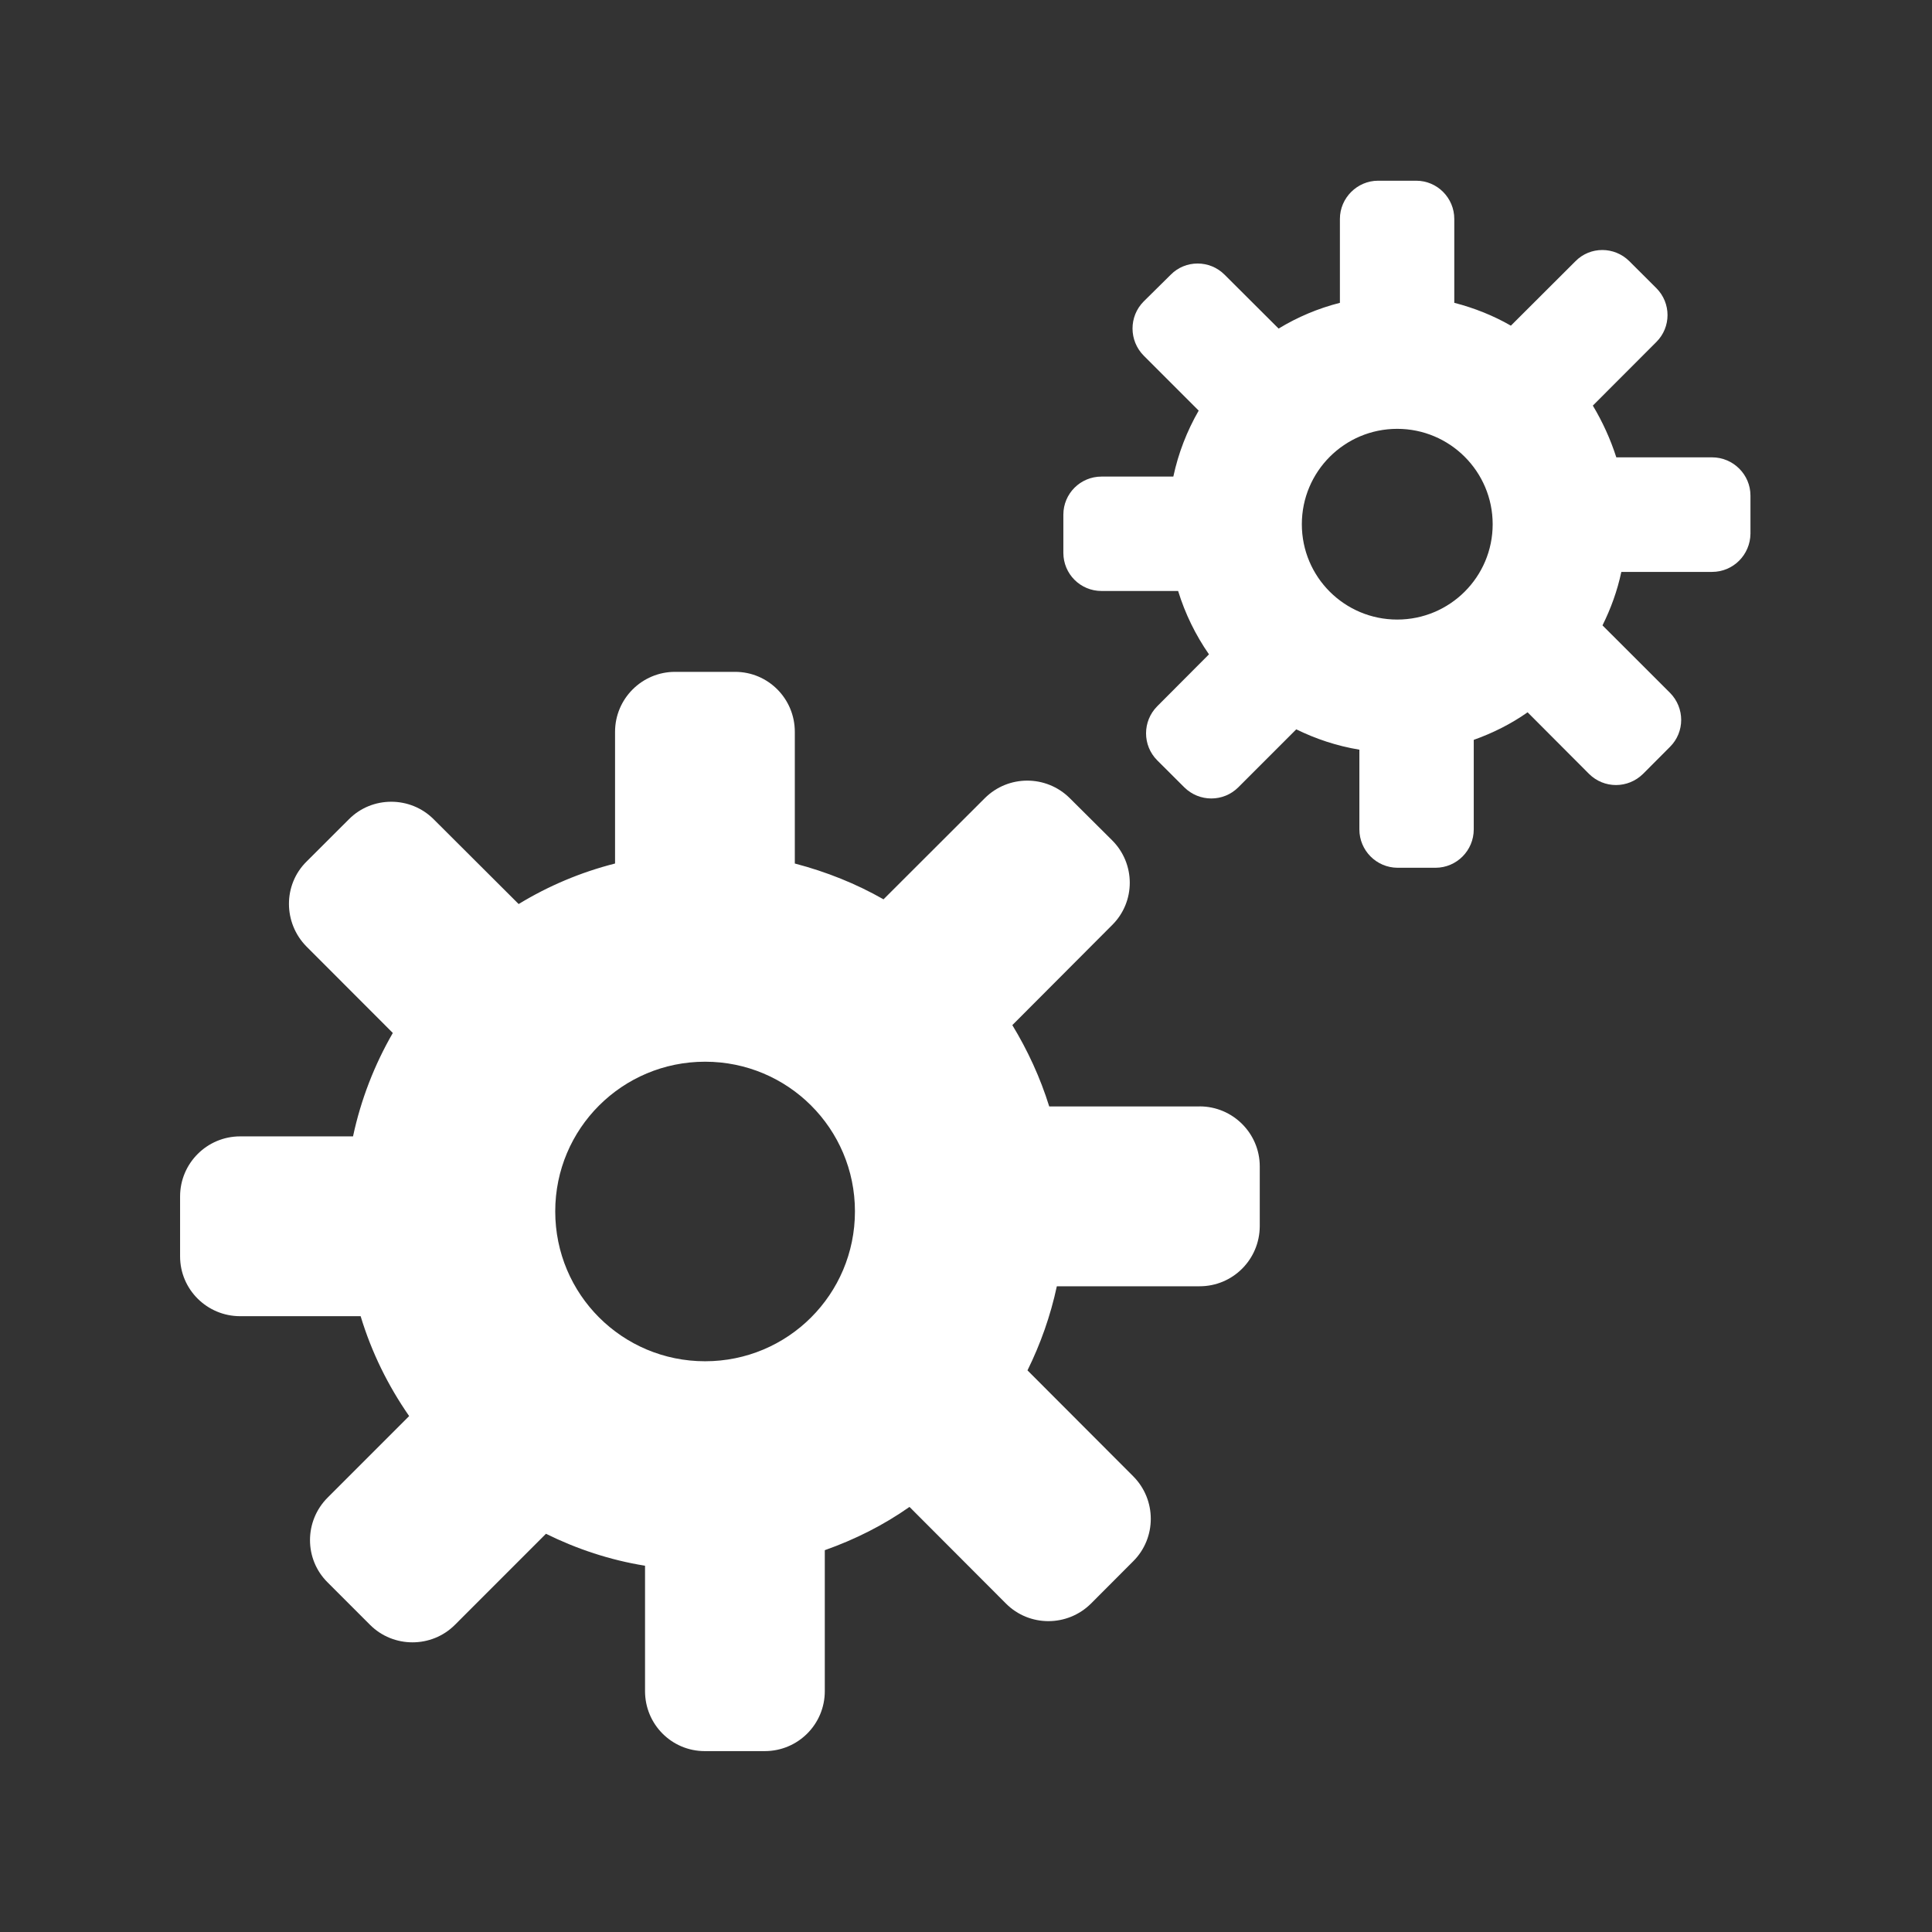 <?xml version="1.0" encoding="UTF-8" standalone="no"?>
<!-- Created with Inkscape (http://www.inkscape.org/) -->

<svg
   xmlns:dc="http://purl.org/dc/elements/1.1/"
   xmlns:cc="http://creativecommons.org/ns#"
   xmlns:rdf="http://www.w3.org/1999/02/22-rdf-syntax-ns#"
   xmlns:svg="http://www.w3.org/2000/svg"
   xmlns="http://www.w3.org/2000/svg"
   xmlns:sodipodi="http://sodipodi.sourceforge.net/DTD/sodipodi-0.dtd"
   xmlns:inkscape="http://www.inkscape.org/namespaces/inkscape"
   width="26.388mm"
   height="26.388mm"
   viewBox="0 0 93.5 93.5"
   id="svg7400"
   version="1.1"
   inkscape:version="0.91 r13725"
   sodipodi:docname="System_3_Communications.svg">
  <rect x="0" y="0" width="93.5" height="93.5" fill="#333333" stroke="none"/>
  <defs
     id="defs7402" />
  <sodipodi:namedview
     id="base"
     pagecolor="#ffffff"
     bordercolor="#666666"
     borderopacity="1.0"
     inkscape:pageopacity="0.0"
     inkscape:pageshadow="2"
     inkscape:zoom="2.8"
     inkscape:cx="53.605112"
     inkscape:cy="71.514034"
     inkscape:document-units="px"
     inkscape:current-layer="layer1"
     showgrid="false"
     inkscape:window-width="1366"
     inkscape:window-height="705"
     inkscape:window-x="-8"
     inkscape:window-y="-8"
     inkscape:window-maximized="1"
     fit-margin-top="0"
     fit-margin-left="0"
     fit-margin-right="0"
     fit-margin-bottom="0" />
  <g
     inkscape:label="Layer 1"
     inkscape:groupmode="layer"
     id="layer1"
     transform="translate(-350.713,-575.708)">
    <g
       id="g4166">
      <rect
         y="575.708"
         x="350.713"
         height="93.5"
         width="93.5"
         id="rect4136-4"
         style="opacity:1;fill:none;fill-opacity:1;stroke:none;stroke-width:4.298;stroke-linejoin:bevel;stroke-miterlimit:4;stroke-dasharray:none;stroke-opacity:1" />
      <g
         inkscape:export-ydpi="90"
         inkscape:export-xdpi="90"
         inkscape:export-filename="C:\Users\Rona\OneDrive\[ALL] Проекты\ET and S\ETandS\S_5_avto.png"
         style="fill:#ffffff;fill-opacity:1"
         transform="matrix(3.799,0,0,3.8,-1480.245,-1230.81)"
         id="g4171">
        <path
           id="path7107"
           style="fill:#ffffff;fill-opacity:1;fill-rule:nonzero;stroke:none"
           d="m 497.239,489.491 -1.915,0 c -0.114,-0.367 -0.275,-0.715 -0.47,-1.036 l 1.271,-1.274 c 0.3,-0.296 0.3,-0.781 0,-1.08 l -0.54,-0.537 c -0.3,-0.297 -0.782,-0.297 -1.081,0 l -1.291,1.289 c -0.349,-0.199 -0.728,-0.351 -1.13,-0.456 l 0,-1.677 c 0,-0.422 -0.339,-0.764 -0.761,-0.764 l -0.765,0 c -0.42,0 -0.764,0.341 -0.764,0.764 l 0,1.677 c -0.438,0.111 -0.85,0.286 -1.228,0.516 l -1.083,-1.08 c -0.297,-0.297 -0.784,-0.297 -1.079,0 l -0.541,0.54 c -0.299,0.296 -0.296,0.781 0,1.081 l 1.1,1.101 c -0.234,0.405 -0.407,0.849 -0.507,1.317 l -1.438,0 c -0.422,0 -0.765,0.343 -0.765,0.765 l 0,0.764 c 0,0.42 0.343,0.761 0.765,0.761 l 1.535,0 c 0.14,0.463 0.35,0.886 0.618,1.272 l -1.038,1.038 c -0.3,0.3 -0.3,0.785 0,1.081 l 0.54,0.54 c 0.297,0.297 0.784,0.297 1.081,0 l 1.16,-1.16 c 0.39,0.193 0.815,0.335 1.262,0.407 l 0,1.597 c 0,0.422 0.339,0.764 0.761,0.764 l 0.764,0 c 0.423,0 0.765,-0.341 0.765,-0.764 l 0,-1.795 c 0.385,-0.136 0.749,-0.319 1.079,-0.551 l 1.23,1.232 c 0.297,0.297 0.781,0.297 1.081,0 l 0.54,-0.541 c 0.297,-0.297 0.297,-0.781 0,-1.08 l -1.348,-1.35 c 0.166,-0.336 0.293,-0.694 0.374,-1.071 l 1.819,0 c 0.422,0 0.764,-0.34 0.766,-0.765 l 0,-0.762 c 0,-0.421 -0.344,-0.764 -0.766,-0.764 z m -6.299,3.245 c -1.055,0 -1.909,-0.851 -1.909,-1.909 0,-1.055 0.854,-1.906 1.909,-1.906 1.055,0 1.909,0.851 1.909,1.906 0,1.058 -0.854,1.909 -1.909,1.909"
           inkscape:connector-curvature="0" />
        <path
           id="path7109"
           style="fill:#ffffff;fill-opacity:1;fill-rule:nonzero;stroke:none"
           d="m 503.766,481.224 -1.218,0 c -0.074,-0.231 -0.176,-0.454 -0.299,-0.659 l 0.809,-0.81 c 0.19,-0.189 0.19,-0.496 0,-0.686 l -0.344,-0.343 c -0.191,-0.19 -0.499,-0.19 -0.686,0 l -0.823,0.821 c -0.223,-0.128 -0.465,-0.225 -0.721,-0.291 l 0,-1.069 c 0,-0.266 -0.216,-0.486 -0.485,-0.486 l -0.486,0 c -0.266,0 -0.486,0.22 -0.486,0.486 l 0,1.069 c -0.278,0.071 -0.539,0.181 -0.781,0.328 l -0.688,-0.686 c -0.189,-0.19 -0.499,-0.19 -0.686,0 l -0.345,0.341 c -0.19,0.191 -0.188,0.499 0,0.689 l 0.701,0.701 c -0.149,0.259 -0.259,0.54 -0.323,0.84 l -0.915,0 c -0.269,0 -0.486,0.217 -0.486,0.485 l 0,0.486 c 0,0.269 0.217,0.486 0.486,0.486 l 0.976,0 c 0.09,0.292 0.223,0.562 0.393,0.807 l -0.659,0.661 c -0.19,0.191 -0.19,0.499 0,0.689 l 0.344,0.343 c 0.191,0.19 0.499,0.19 0.689,0 l 0.738,-0.738 c 0.249,0.122 0.517,0.212 0.804,0.259 l 0,1.015 c 0,0.269 0.217,0.487 0.485,0.489 l 0.486,0 c 0.269,-10e-4 0.486,-0.22 0.486,-0.489 l 0,-1.14 c 0.244,-0.087 0.476,-0.203 0.686,-0.351 l 0.782,0.784 c 0.191,0.19 0.496,0.19 0.689,0 l 0.343,-0.344 c 0.19,-0.189 0.19,-0.496 0,-0.688 l -0.86,-0.859 c 0.107,-0.215 0.189,-0.441 0.24,-0.681 l 1.156,0 c 0.269,0 0.486,-0.217 0.489,-0.487 l 0,-0.485 c 0,-0.268 -0.22,-0.487 -0.489,-0.487 z m -4.009,2.066 c -0.671,0 -1.215,-0.542 -1.215,-1.214 0,-0.671 0.544,-1.215 1.215,-1.215 0.671,0 1.216,0.544 1.216,1.215 0,0.671 -0.545,1.214 -1.216,1.214"
           inkscape:connector-curvature="0" />
      </g>
    </g>
  </g>
</svg>
